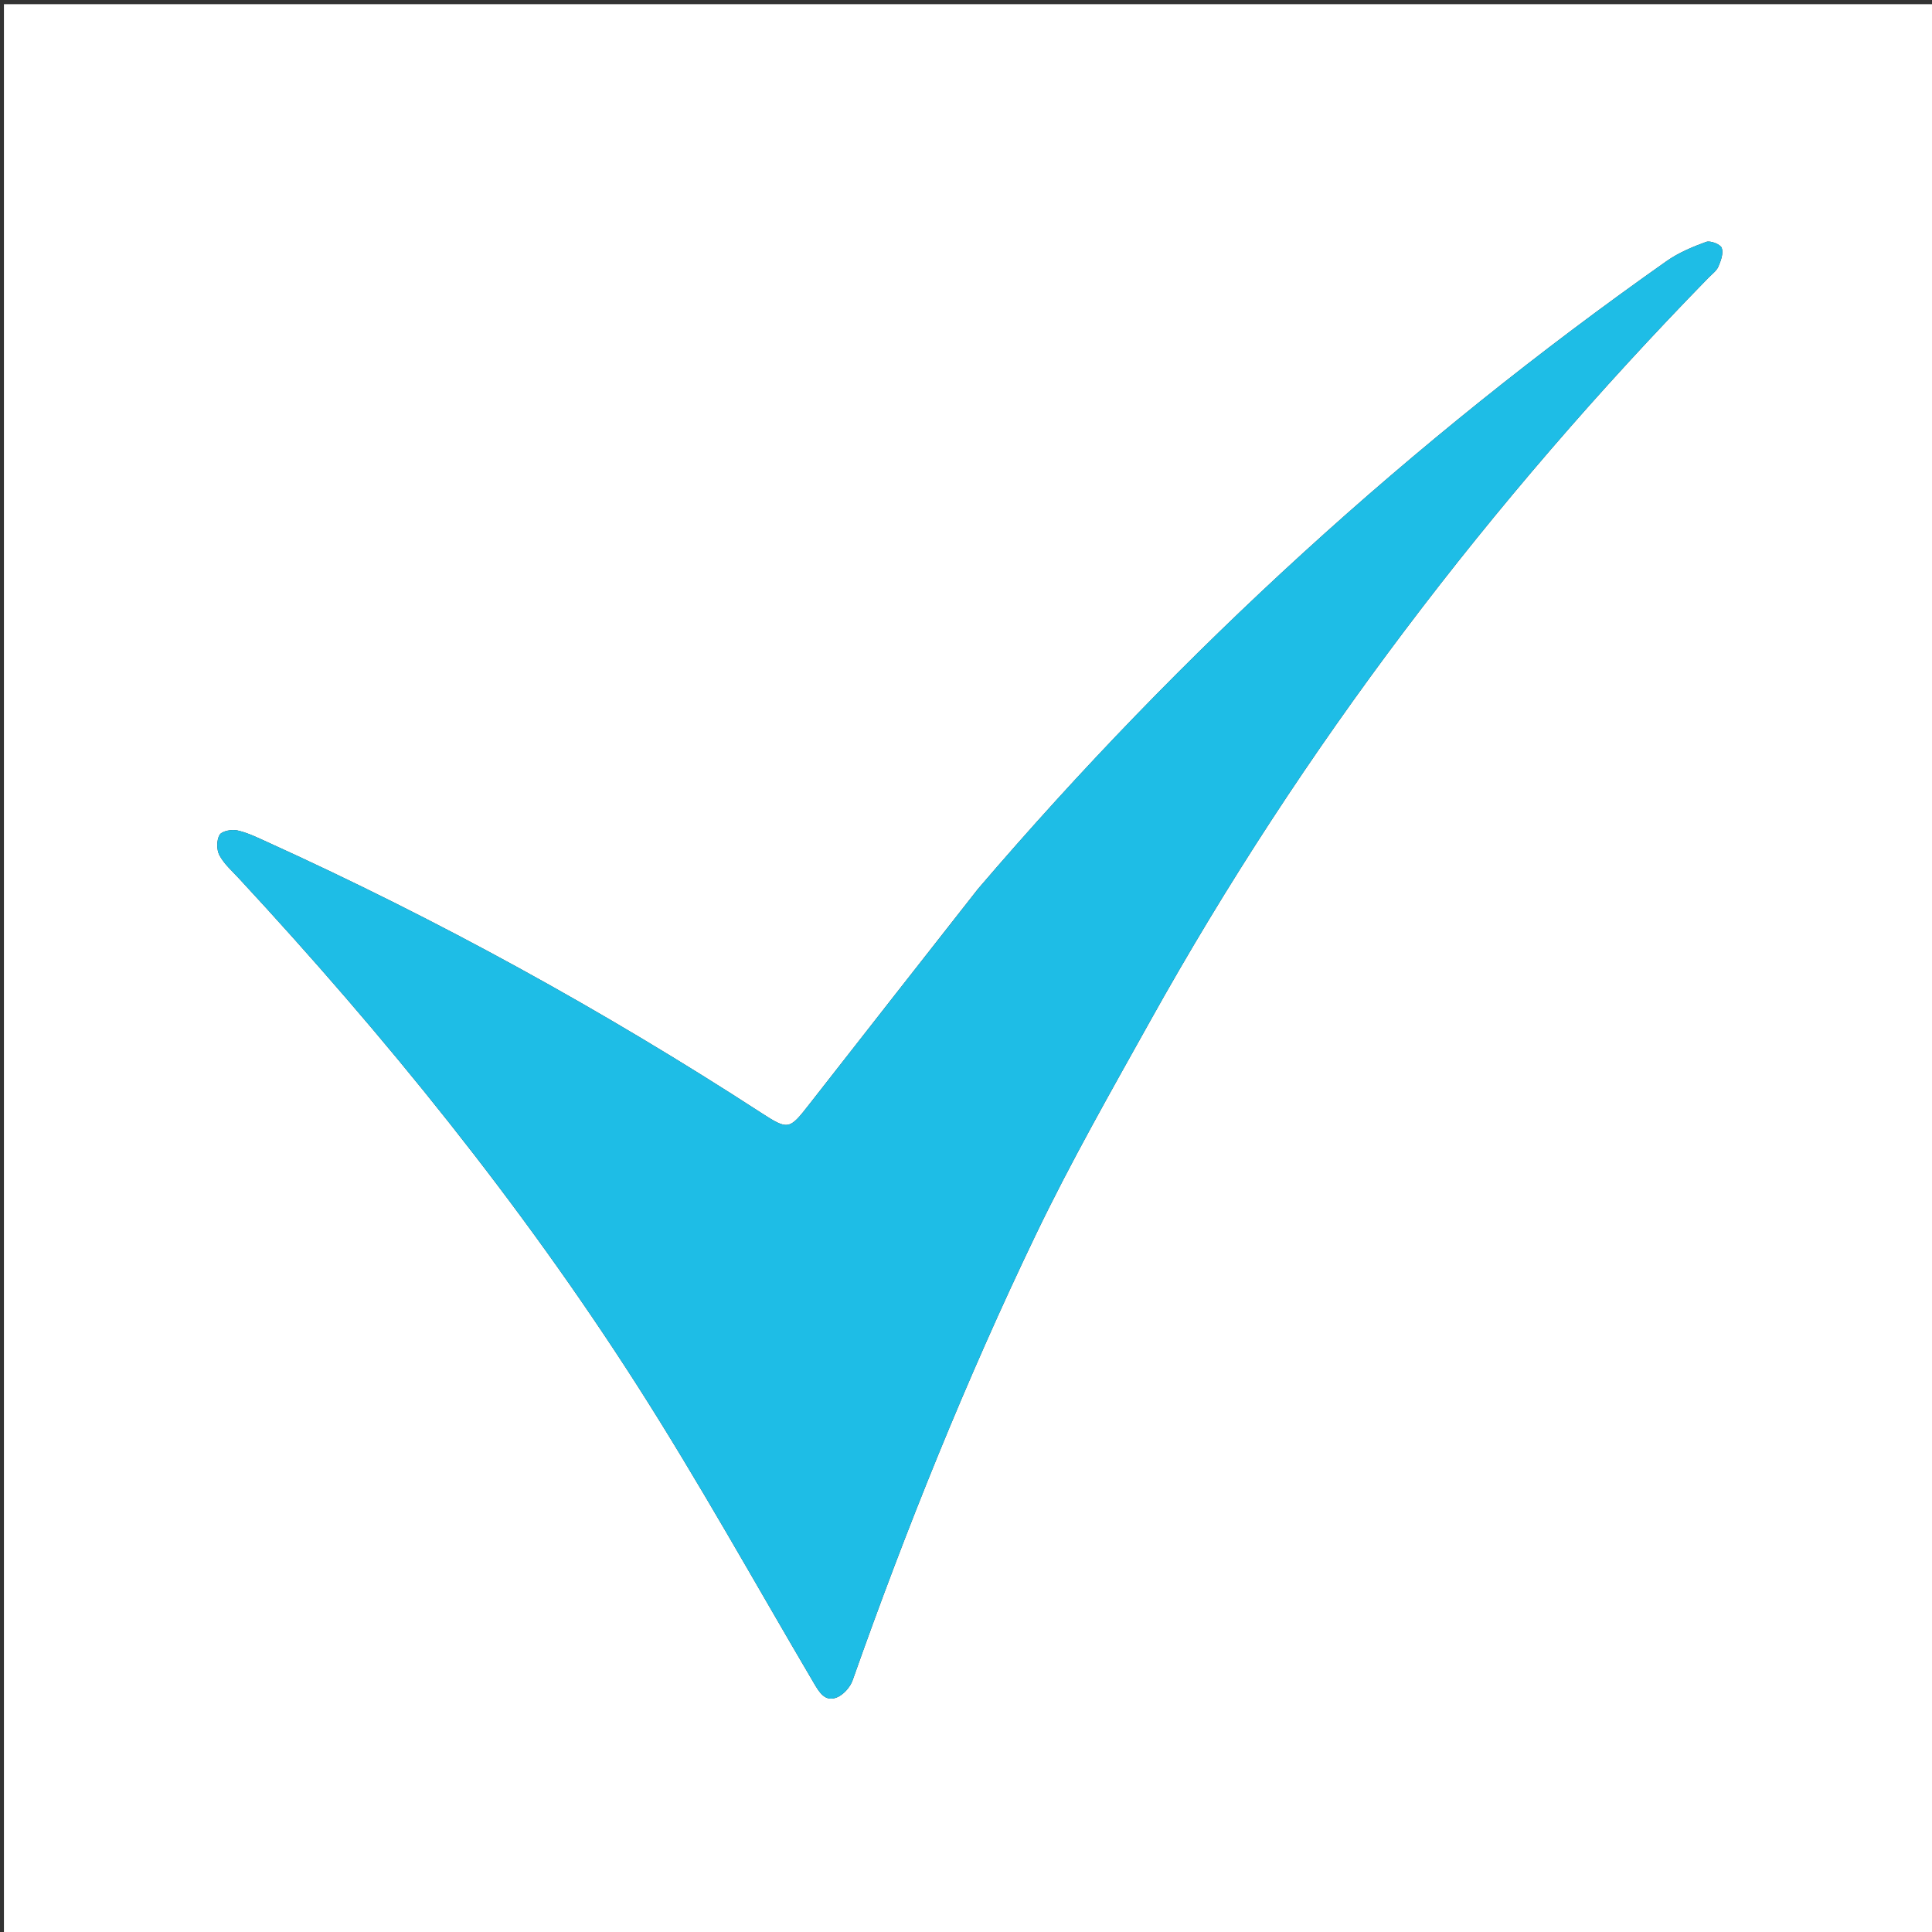 <svg version="1.1" id="Layer_1" xmlns="http://www.w3.org/2000/svg" xmlns:xlink="http://www.w3.org/1999/xlink" x="0px" y="0px"
	 width="100%" viewBox="0 0 512 512" enable-background="new 0 0 512 512" xml:space="preserve">
<rect x="0" y="0" width="512" height="512" fill="#333333" stroke="none"/>
<path fill="#FFFFFF" opacity="1" stroke="none" 
	d="
M335,513 
	C223.36,513 112.221,513 1.041,513 
	C1.041,342.402 1.041,171.804 1.041,1.103 
	C171.556,1.103 342.113,1.103 512.834,1.103 
	C512.834,171.667 512.834,342.333 512.834,513 
	C453.804,513 394.652,513 335,513 
M259.132,235.626 
	C244.23,254.64 229.299,273.631 214.441,292.679 
	C209.161,299.447 208.899,299.566 201.619,294.843 
	C159.778,267.705 116.197,243.74 70.783,223.123 
	C68.21,221.955 65.615,220.674 62.892,220.068 
	C61.411,219.739 58.801,220.228 58.201,221.239 
	C57.384,222.617 57.373,225.175 58.142,226.633 
	C59.352,228.926 61.45,230.772 63.261,232.725 
	C102.081,274.6 137.94,318.867 168.742,366.974 
	C185.25,392.755 200.106,419.594 215.656,445.987 
	C217.081,448.406 218.577,451.034 221.673,449.876 
	C223.445,449.214 225.292,447.159 225.942,445.321 
	C240.143,405.123 256.053,365.607 274.508,327.192 
	C283.796,307.857 294.455,289.162 304.905,270.407 
	C345.207,198.07 394.972,132.814 452.765,73.603 
	C453.695,72.65 454.902,71.788 455.397,70.633 
	C456.059,69.089 456.781,67.067 456.274,65.695 
	C455.918,64.731 453.259,63.695 452.144,64.102 
	C448.504,65.434 444.799,66.985 441.649,69.204 
	C374.014,116.861 313.378,172.219 259.132,235.626 
z"/>
<path fill="#1EBDE6" opacity="1" stroke="none" 
	d="
M259.365,235.359 
	C313.378,172.219 374.014,116.861 441.649,69.204 
	C444.799,66.985 448.504,65.434 452.144,64.102 
	C453.259,63.695 455.918,64.731 456.274,65.695 
	C456.781,67.067 456.059,69.089 455.397,70.633 
	C454.902,71.788 453.695,72.65 452.765,73.603 
	C394.972,132.814 345.207,198.07 304.905,270.407 
	C294.455,289.162 283.796,307.857 274.508,327.192 
	C256.053,365.607 240.143,405.123 225.942,445.321 
	C225.292,447.159 223.445,449.214 221.673,449.876 
	C218.577,451.034 217.081,448.406 215.656,445.987 
	C200.106,419.594 185.25,392.755 168.742,366.974 
	C137.94,318.867 102.081,274.6 63.261,232.725 
	C61.45,230.772 59.352,228.926 58.142,226.633 
	C57.373,225.175 57.384,222.617 58.201,221.239 
	C58.801,220.228 61.411,219.739 62.892,220.068 
	C65.615,220.674 68.21,221.955 70.783,223.123 
	C116.197,243.74 159.778,267.705 201.619,294.843 
	C208.899,299.566 209.161,299.447 214.441,292.679 
	C229.299,273.631 244.23,254.64 259.365,235.359 
z"/>
</svg>